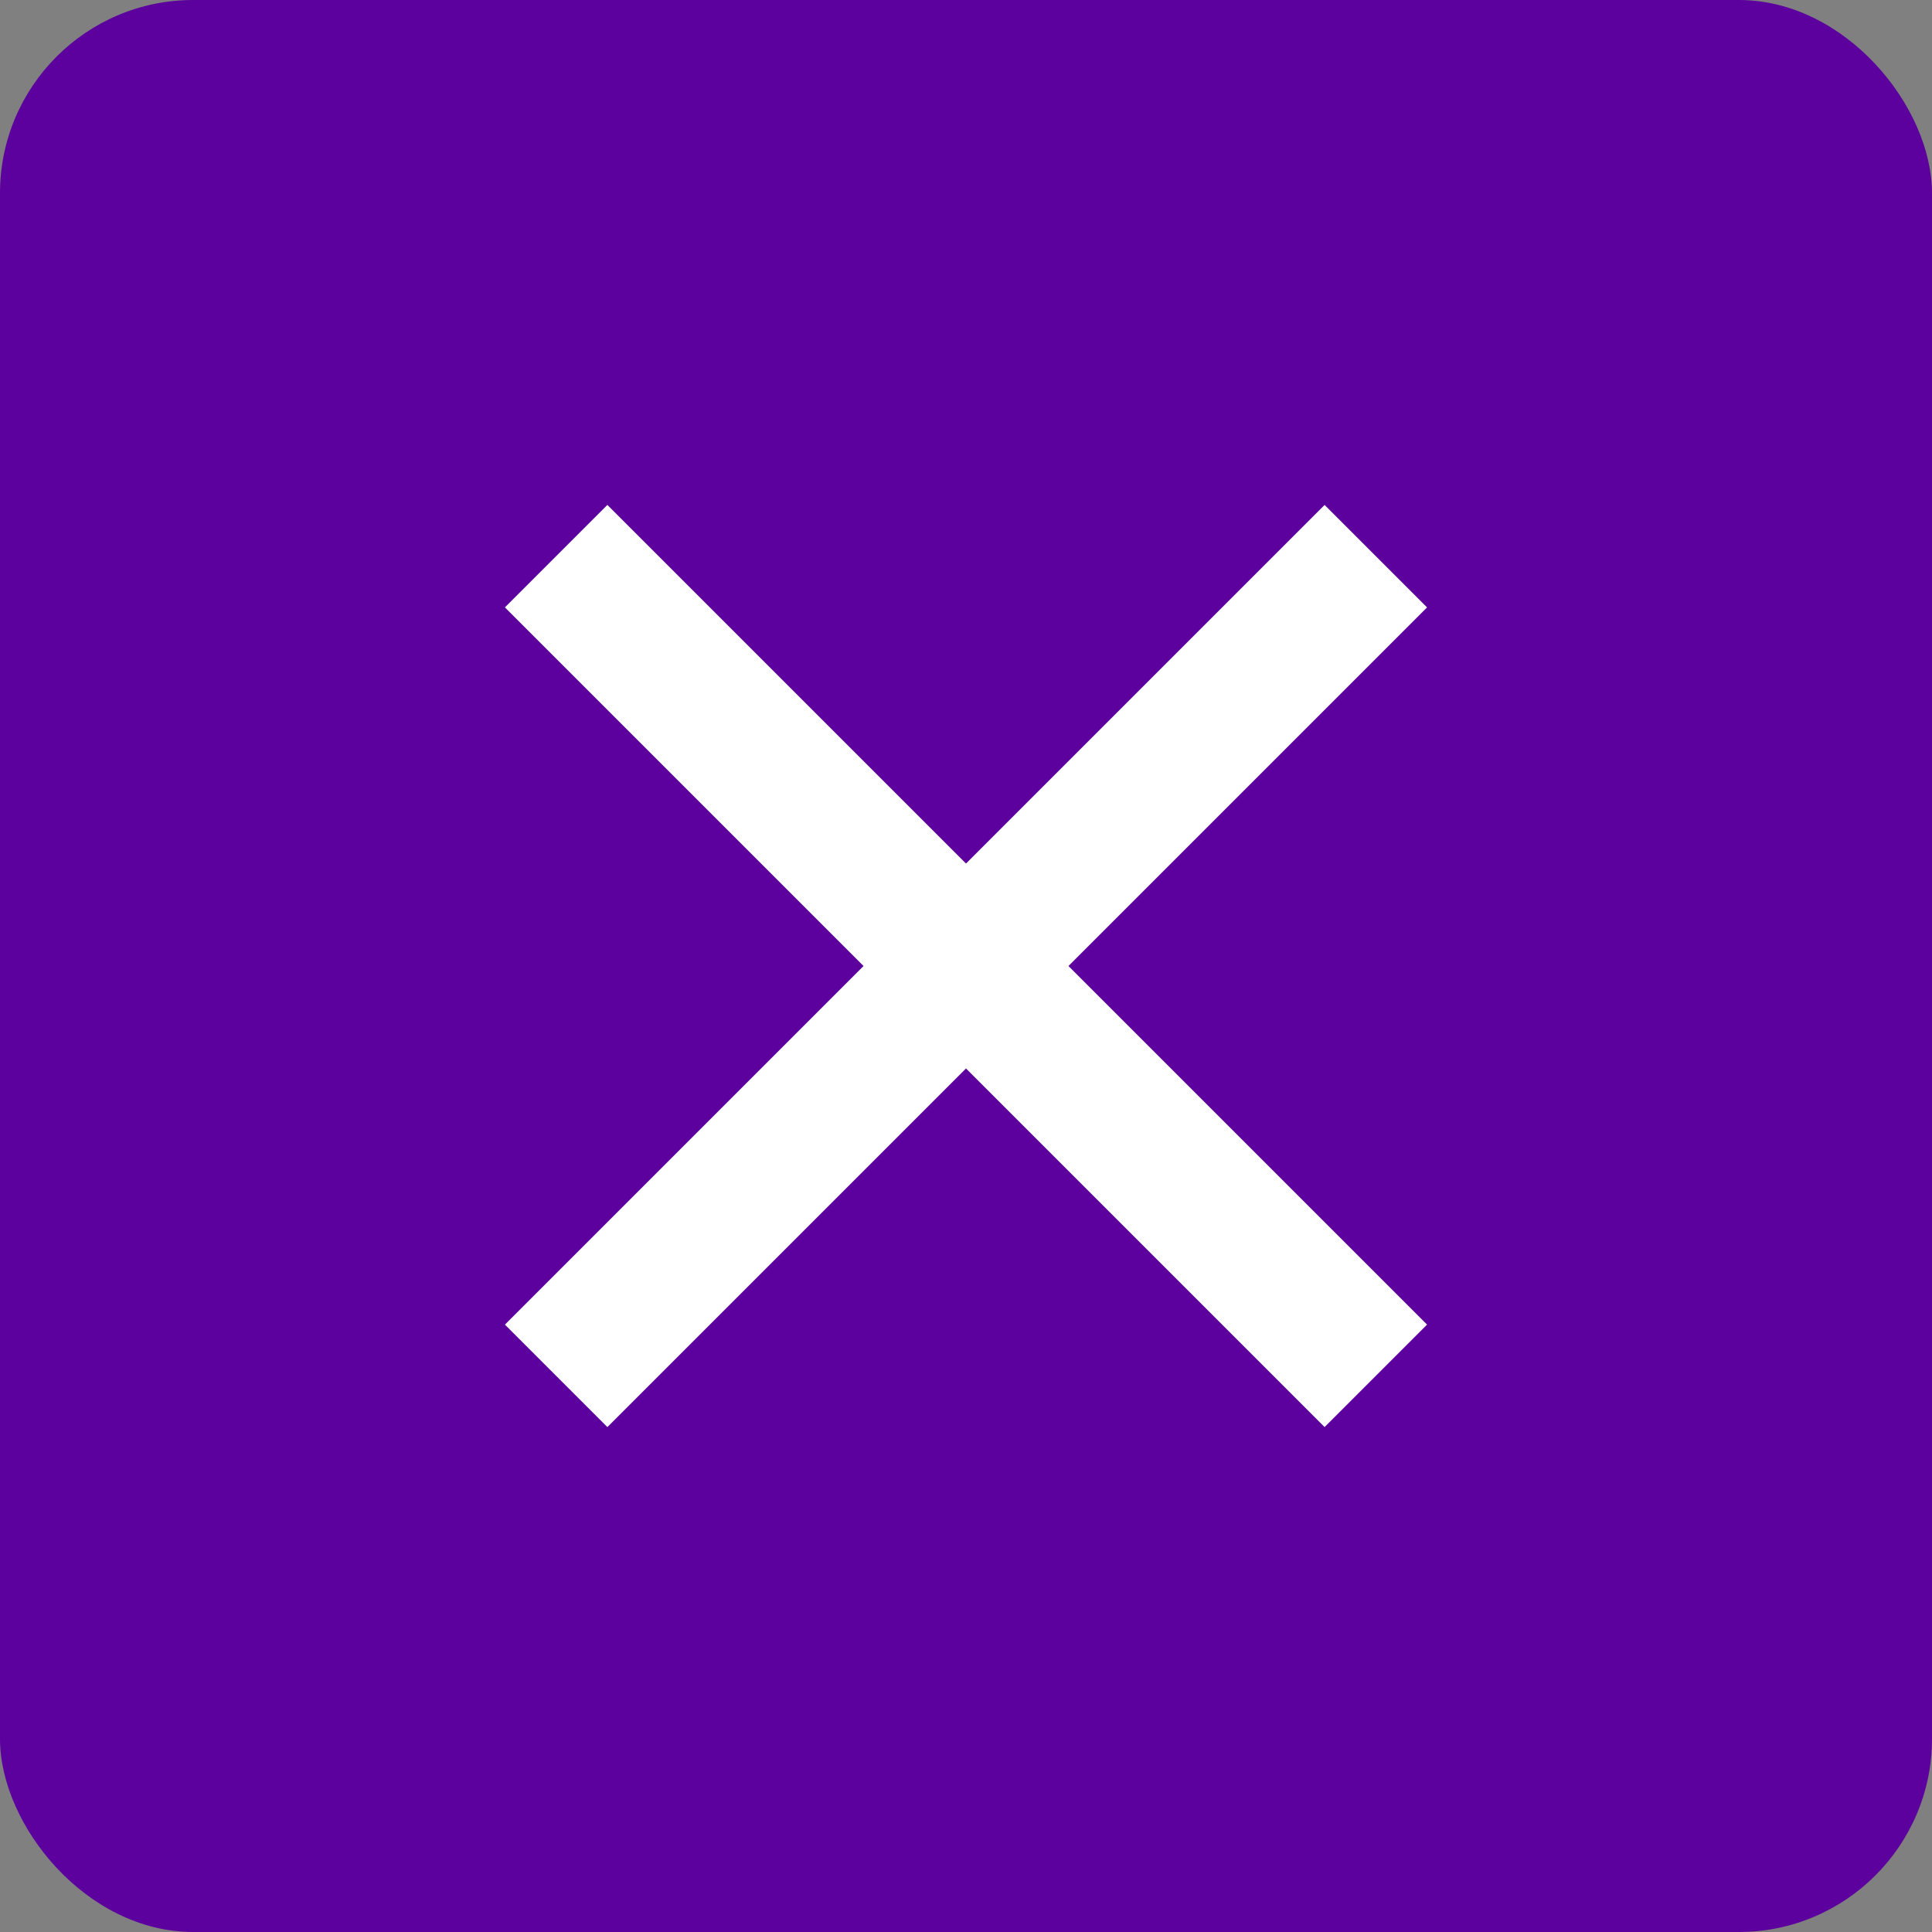 <svg width="40" height="40" viewBox="0 0 40 40" fill="none" xmlns="http://www.w3.org/2000/svg">
<rect x="0" y="0" width="40" height="40" fill="#808080" stroke="none"/>
<rect width="40" height="40" rx="4" fill="#5C019E"/>
<rect x="10.454" y="27.425" width="24" height="3" transform="rotate(-45 10.454 27.425)" fill="#ffffff"/>
<rect x="12.575" y="10.454" width="24" height="3" transform="rotate(45 12.575 10.454)" fill="#ffffff"/>
</svg>
